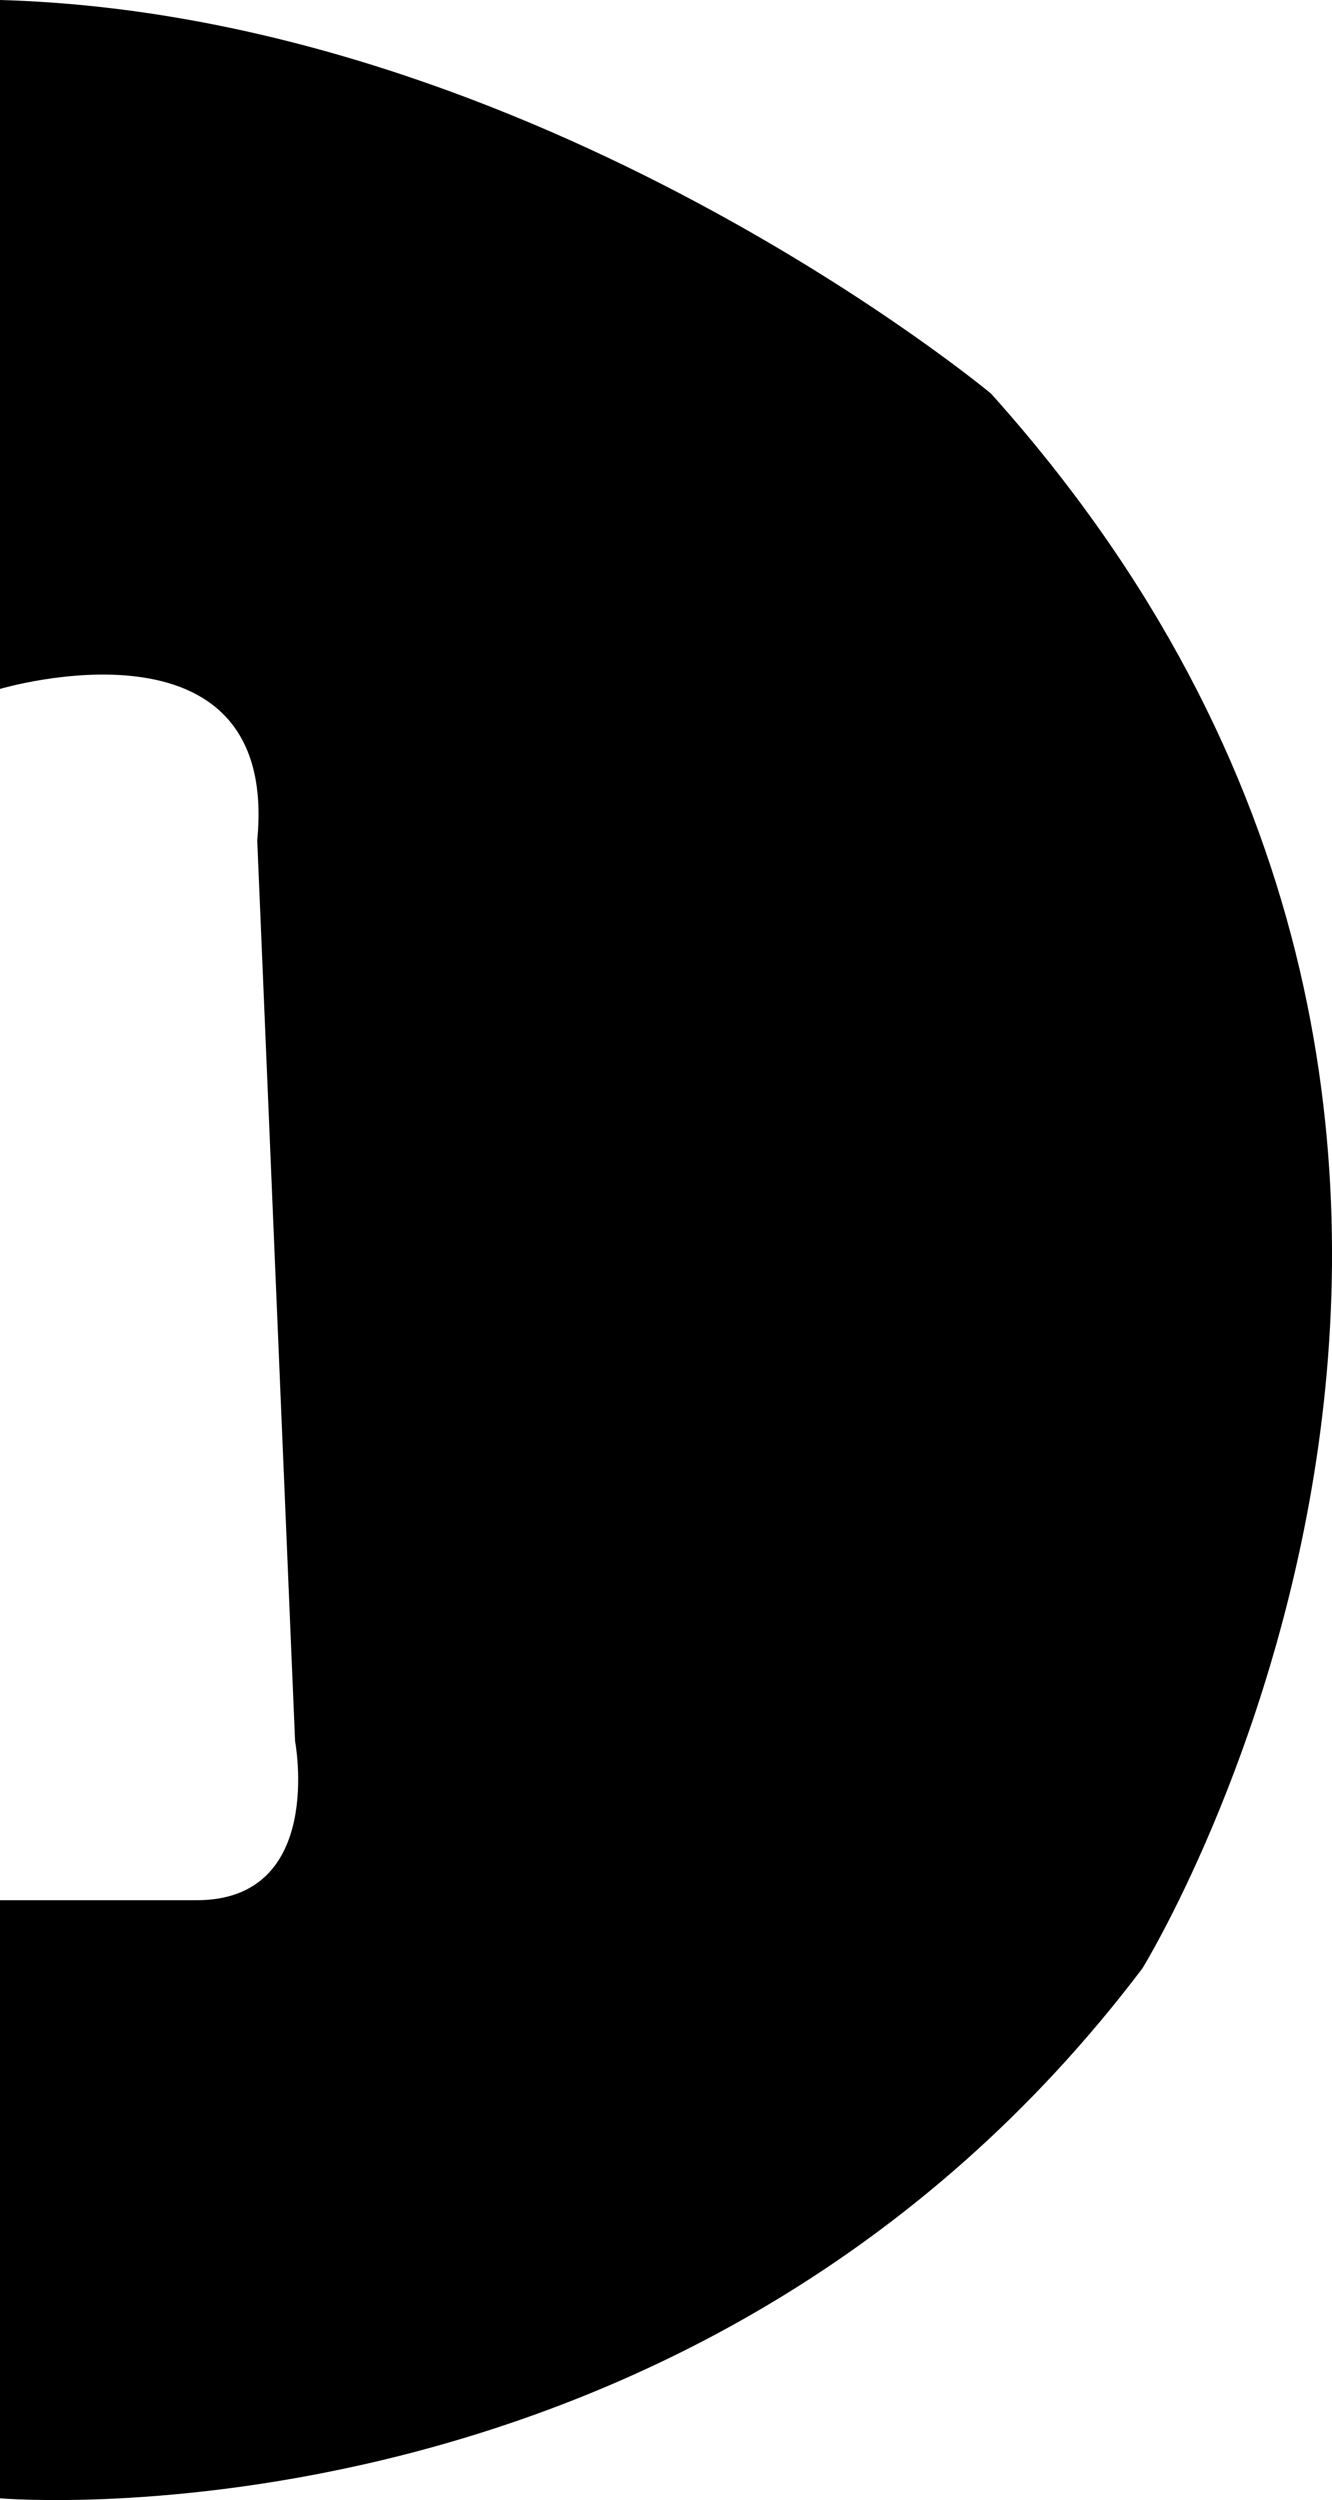 <!-- Generator: Adobe Illustrator 25.0.1, SVG Export Plug-In  -->
<svg version="1.1" xmlns="http://www.w3.org/2000/svg" xmlns:xlink="http://www.w3.org/1999/xlink" x="0px" y="0px"
	 width="259.74px" height="487.18px" viewBox="0 0 259.74 487.18"
	 style="overflow:visible;enable-background:new 0 0 259.74 487.18;" xml:space="preserve">
<defs>
</defs>
<path d="M193.26,76.71c129.82,144.58,29.51,306.86,29.51,306.86C135.72,498.64,0,486.84,0,486.84V370.29h38.36
	c25.08,0,19.18-30.98,19.18-30.98l-7.38-175.56C54.58,118.02,0,134.25,0,134.25V0C104.74,2.95,193.26,76.71,193.26,76.71z"/>
</svg>
